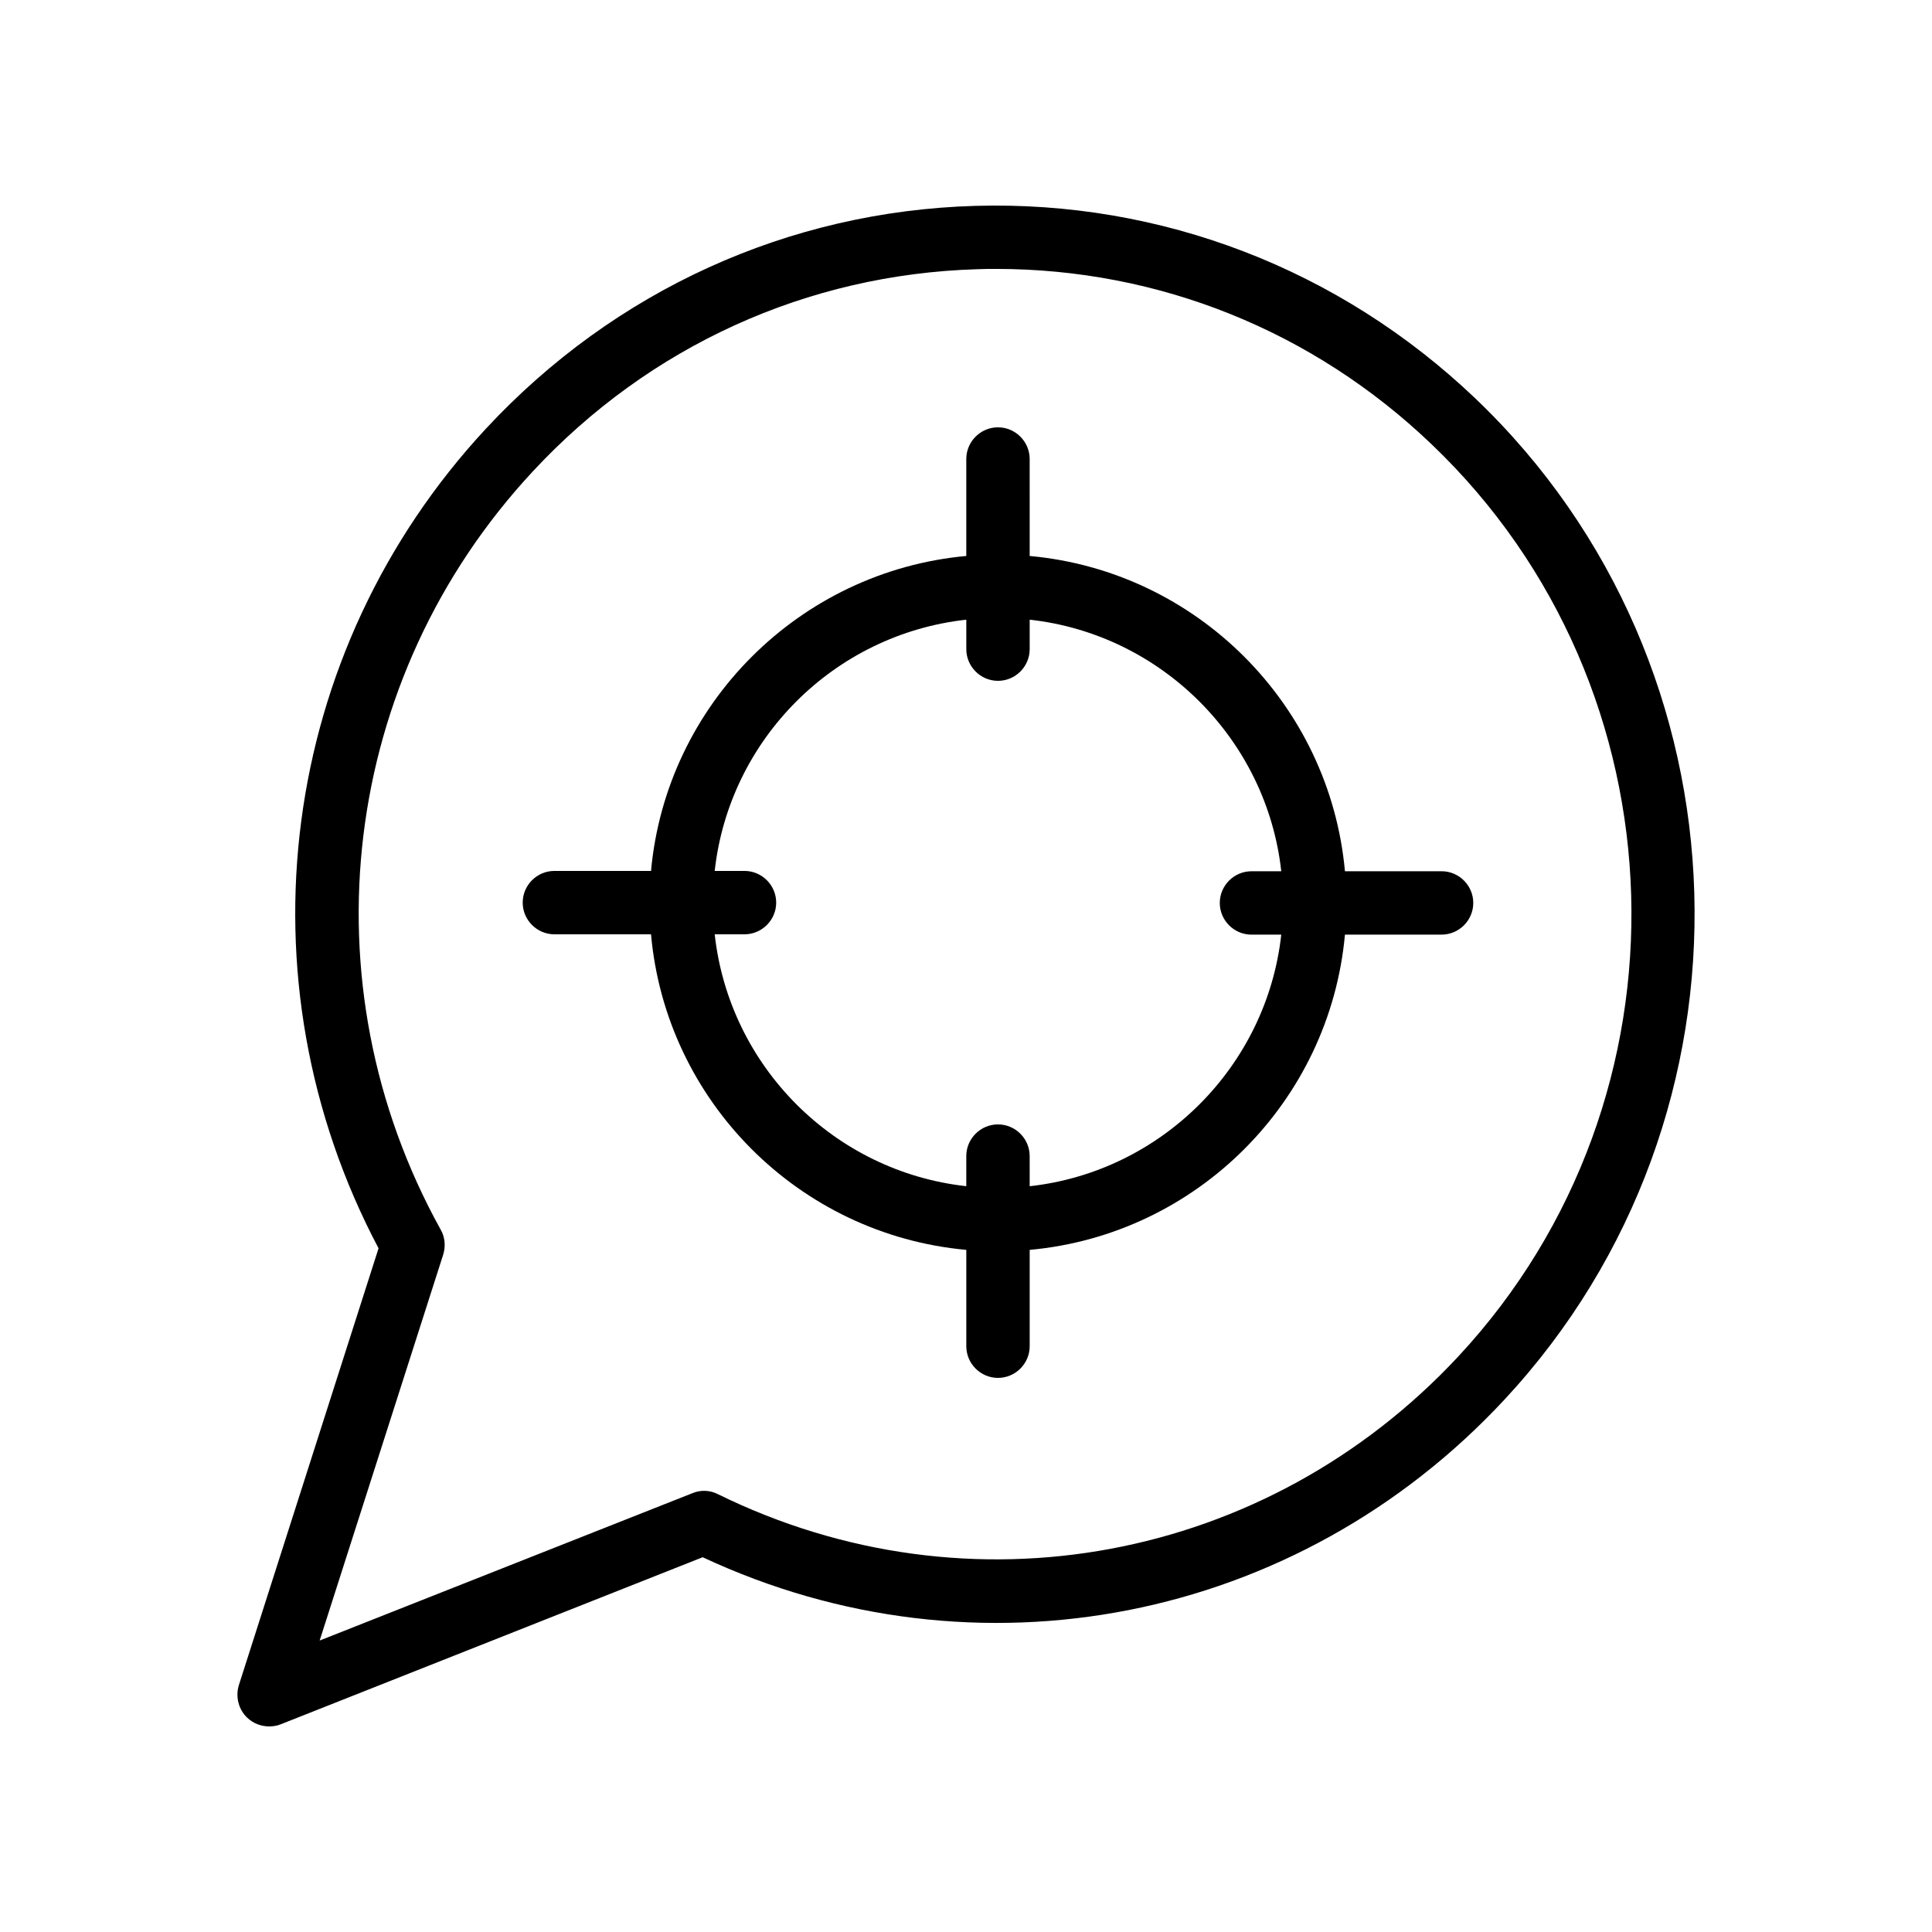 <?xml version="1.0" encoding="UTF-8"?>
<!-- Uploaded to: SVG Repo, www.svgrepo.com, Generator: SVG Repo Mixer Tools -->
<svg fill="#000000" width="800px" height="800px" version="1.1" viewBox="144 144 512 512" xmlns="http://www.w3.org/2000/svg">
 <g>
  <path d="m400.08 475.23v25.527c0 4.617 3.777 8.398 8.398 8.398 4.617 0 8.398-3.777 8.398-8.398v-25.527c44.25-4.031 79.52-39.297 83.547-83.547h25.609c4.617 0 8.398-3.777 8.398-8.398 0-4.617-3.777-8.398-8.398-8.398h-25.609c-4.031-44.25-39.297-79.52-83.547-83.547l-0.004-25.695c0-4.617-3.777-8.398-8.398-8.398-4.617 0-8.398 3.777-8.398 8.398v25.695c-44.168 4.031-79.52 39.297-83.547 83.465h-25.609c-4.617 0-8.398 3.777-8.398 8.398 0 4.617 3.777 8.398 8.398 8.398h25.609c3.949 44.246 39.215 79.598 83.551 83.629zm0-167.01v7.809c0 4.617 3.777 8.398 8.398 8.398 4.617 0 8.398-3.777 8.398-8.398v-7.809c34.93 3.863 62.809 31.738 66.672 66.672h-7.894c-4.617 0-8.398 3.777-8.398 8.398 0 4.617 3.777 8.398 8.398 8.398h7.894c-3.863 34.93-31.738 62.809-66.672 66.672l-0.004-7.984c0-4.617-3.777-8.398-8.398-8.398-4.617 0-8.398 3.777-8.398 8.398v7.977c-35.016-3.863-62.809-31.738-66.672-66.754h7.894c4.617 0 8.398-3.777 8.398-8.398 0-4.617-3.777-8.398-8.398-8.398h-7.894c3.867-34.926 31.66-62.723 66.676-66.582z"/>
  <path d="m209.56 599.25c1.594 1.512 3.695 2.269 5.793 2.269 1.008 0 2.098-0.168 3.106-0.586l111.76-44.25c72.547 33.922 157.52 17.383 212.52-41.816 70.031-75.32 66.586-194.3-7.727-265.25-36.02-34.348-83.293-52.484-132.58-51.059-49.543 1.426-95.555 22.418-129.56 58.945-55 59.113-66.25 146.02-28.551 217.31l-37.027 115.79c-0.926 3.023-0.086 6.465 2.266 8.648zm51.891-122.76c0.672-2.184 0.504-4.617-0.672-6.633-36.273-65.496-26.449-146.27 24.434-200.94 30.898-33.25 72.715-52.227 117.72-53.57 1.684-0.082 3.363-0.082 5.043-0.082 43.074 0 83.969 16.375 115.46 46.52 67.68 64.656 70.871 173.06 7.055 241.66-50.801 54.578-129.65 69.273-196.23 36.527-2.098-1.09-4.617-1.176-6.801-0.25l-98.75 39.039z"/>
 </g>
</svg>